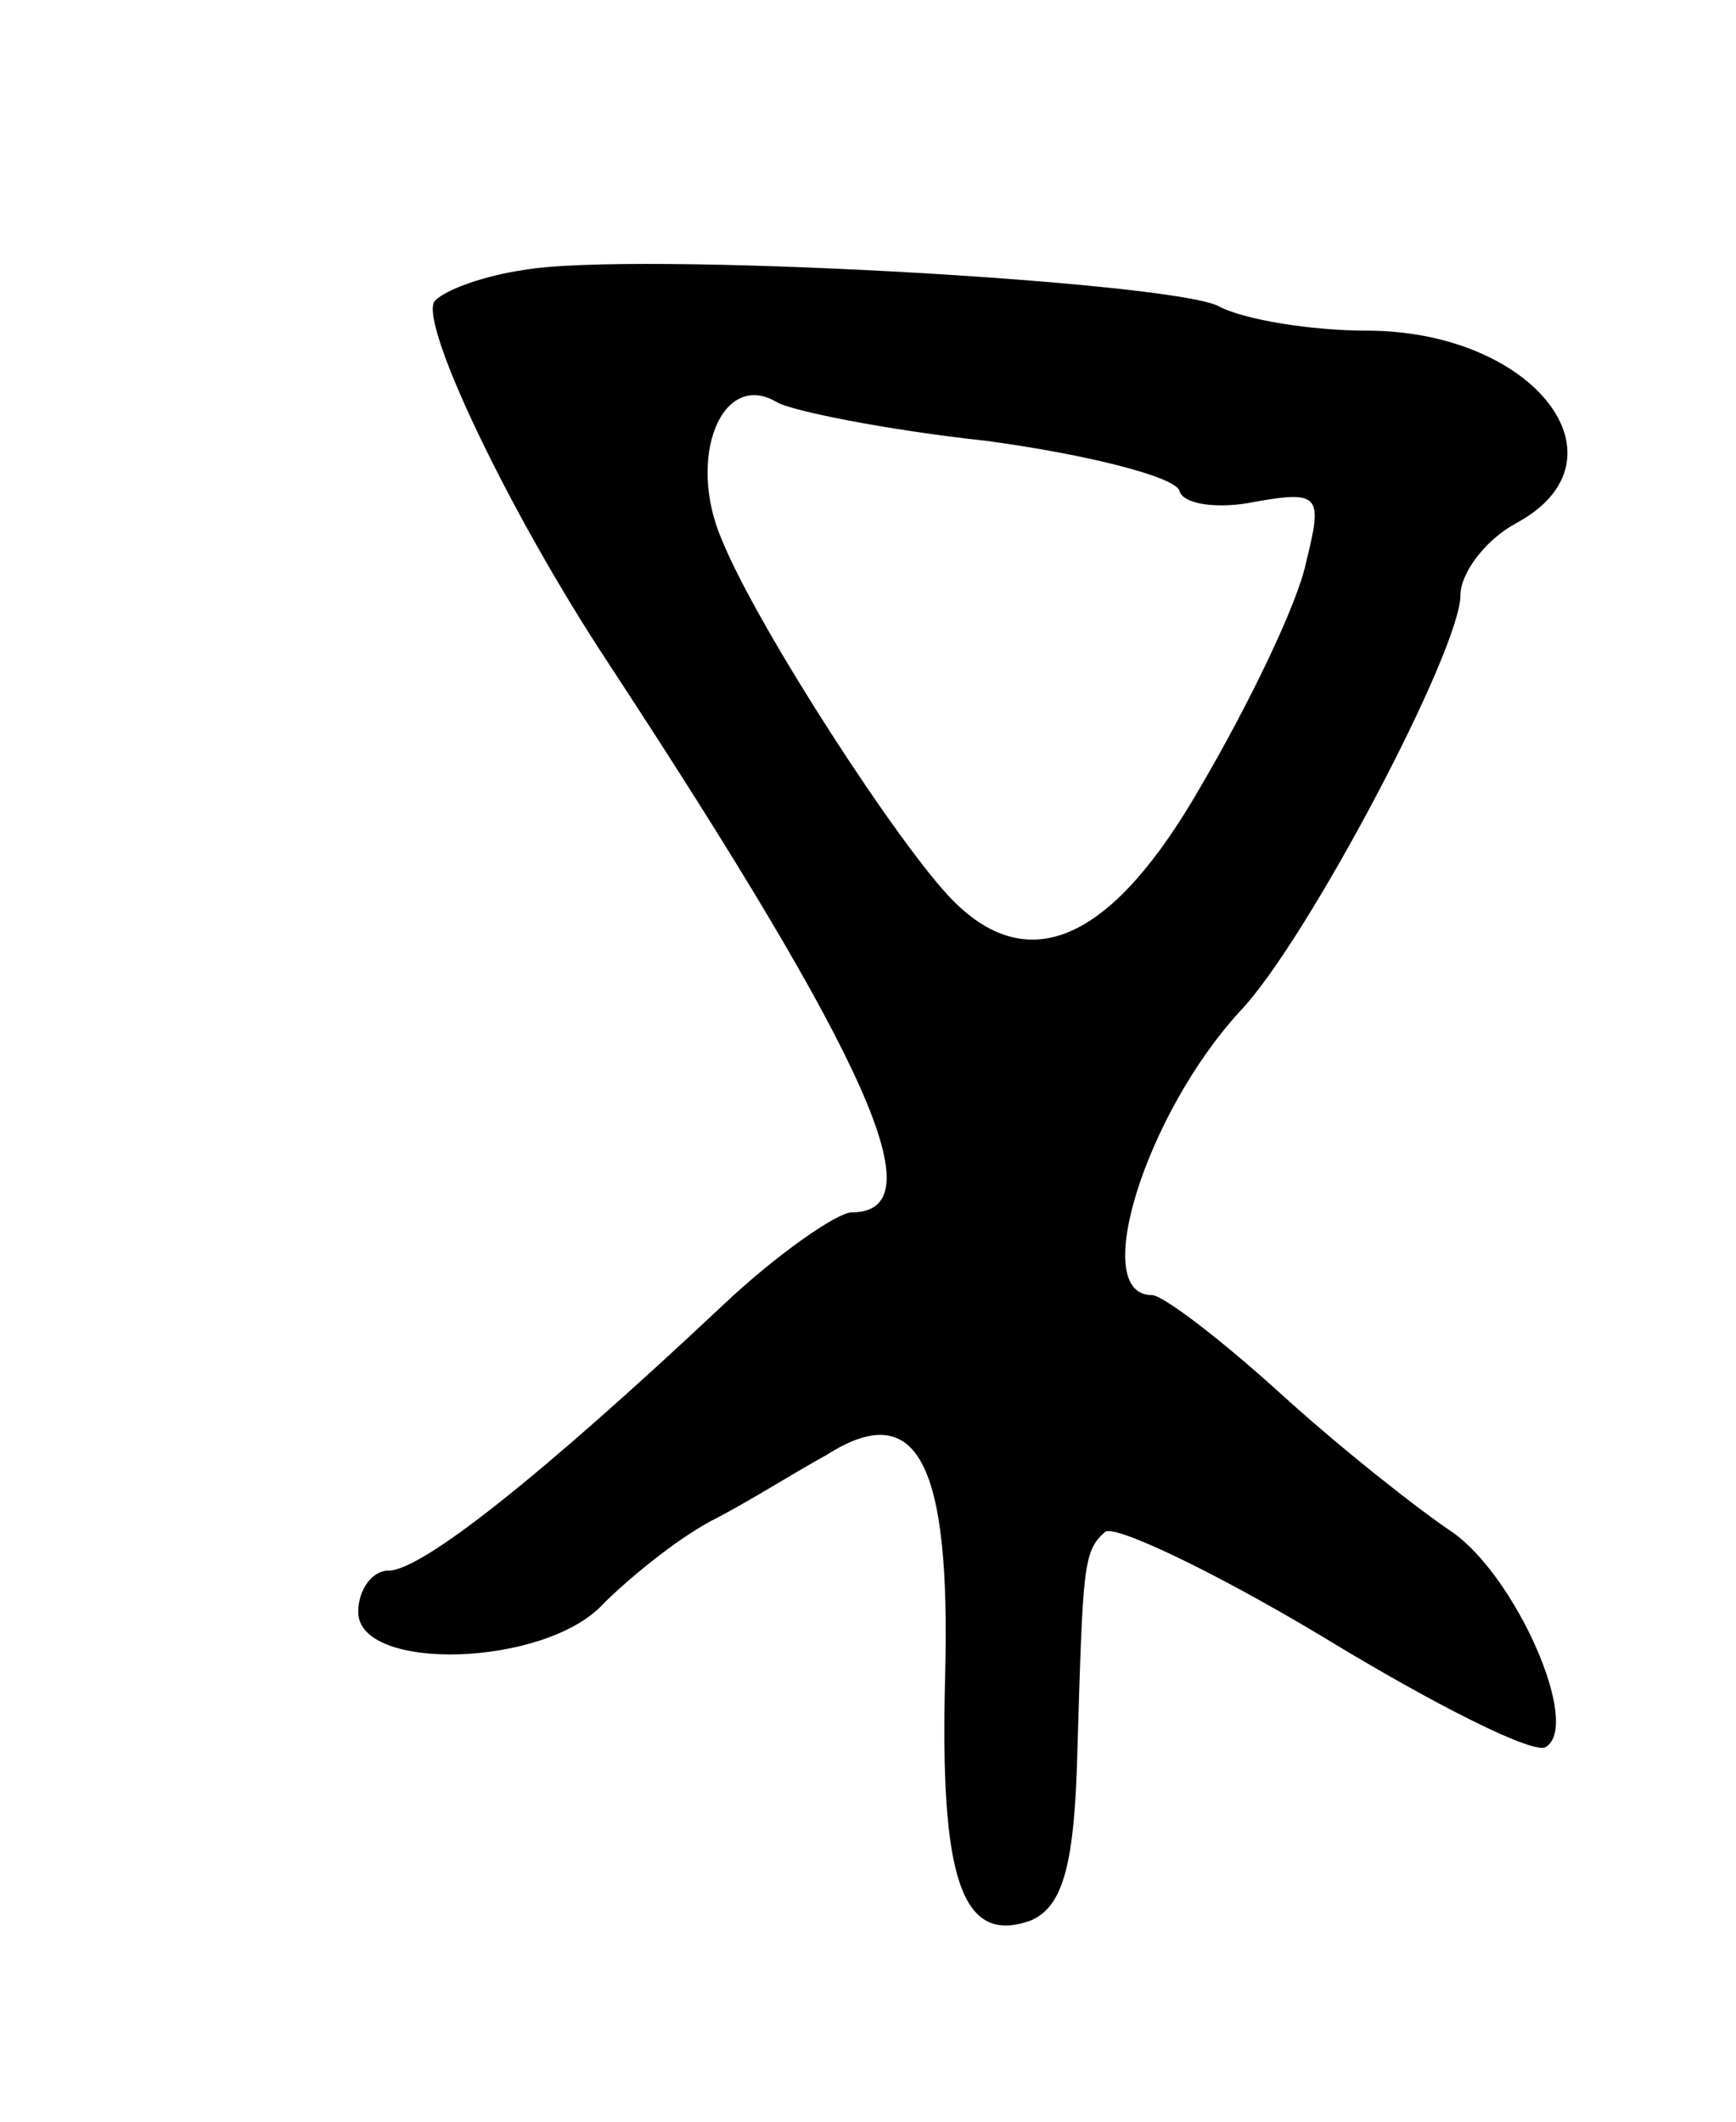 <svg version="1.0" xmlns="http://www.w3.org/2000/svg" width="63" height="77" viewBox="0 0 63 77" ><g transform="translate(0,77) scale(0.1,-0.1)" ><path d="M190 672 c-14 -2 -28 -7 -32 -11 -7 -6 26 -76 63 -132 95 -145 119 -199 88 -199 -5 0 -27 -15 -47 -34 -66 -62 -109 -96 -121 -96 -6 0 -11 -7 -11 -15 0 -22 68 -20 89 3 9 9 26 23 39 30 12 6 31 18 42 24 33 21 45 -3 43 -80 -2 -74 6 -98 31 -89 12 5 16 21 17 62 2 66 2 72 10 79 3 3 39 -14 79 -38 41 -25 77 -43 81 -40 13 8 -11 62 -34 78 -12 8 -40 30 -62 50 -22 20 -43 36 -47 36 -23 0 -2 66 32 103 24 25 80 131 80 151 0 8 9 20 20 26 43 23 7 70 -54 70 -20 0 -45 4 -54 9 -19 9 -213 20 -252 13z m168 -62 c37 -5 68 -13 70 -18 1 -5 14 -7 28 -4 23 4 24 2 18 -22 -3 -15 -21 -52 -38 -81 -32 -56 -62 -70 -90 -42 -19 19 -71 99 -84 131 -13 30 0 62 20 50 5 -3 39 -10 76 -14z"/></g></svg> 
